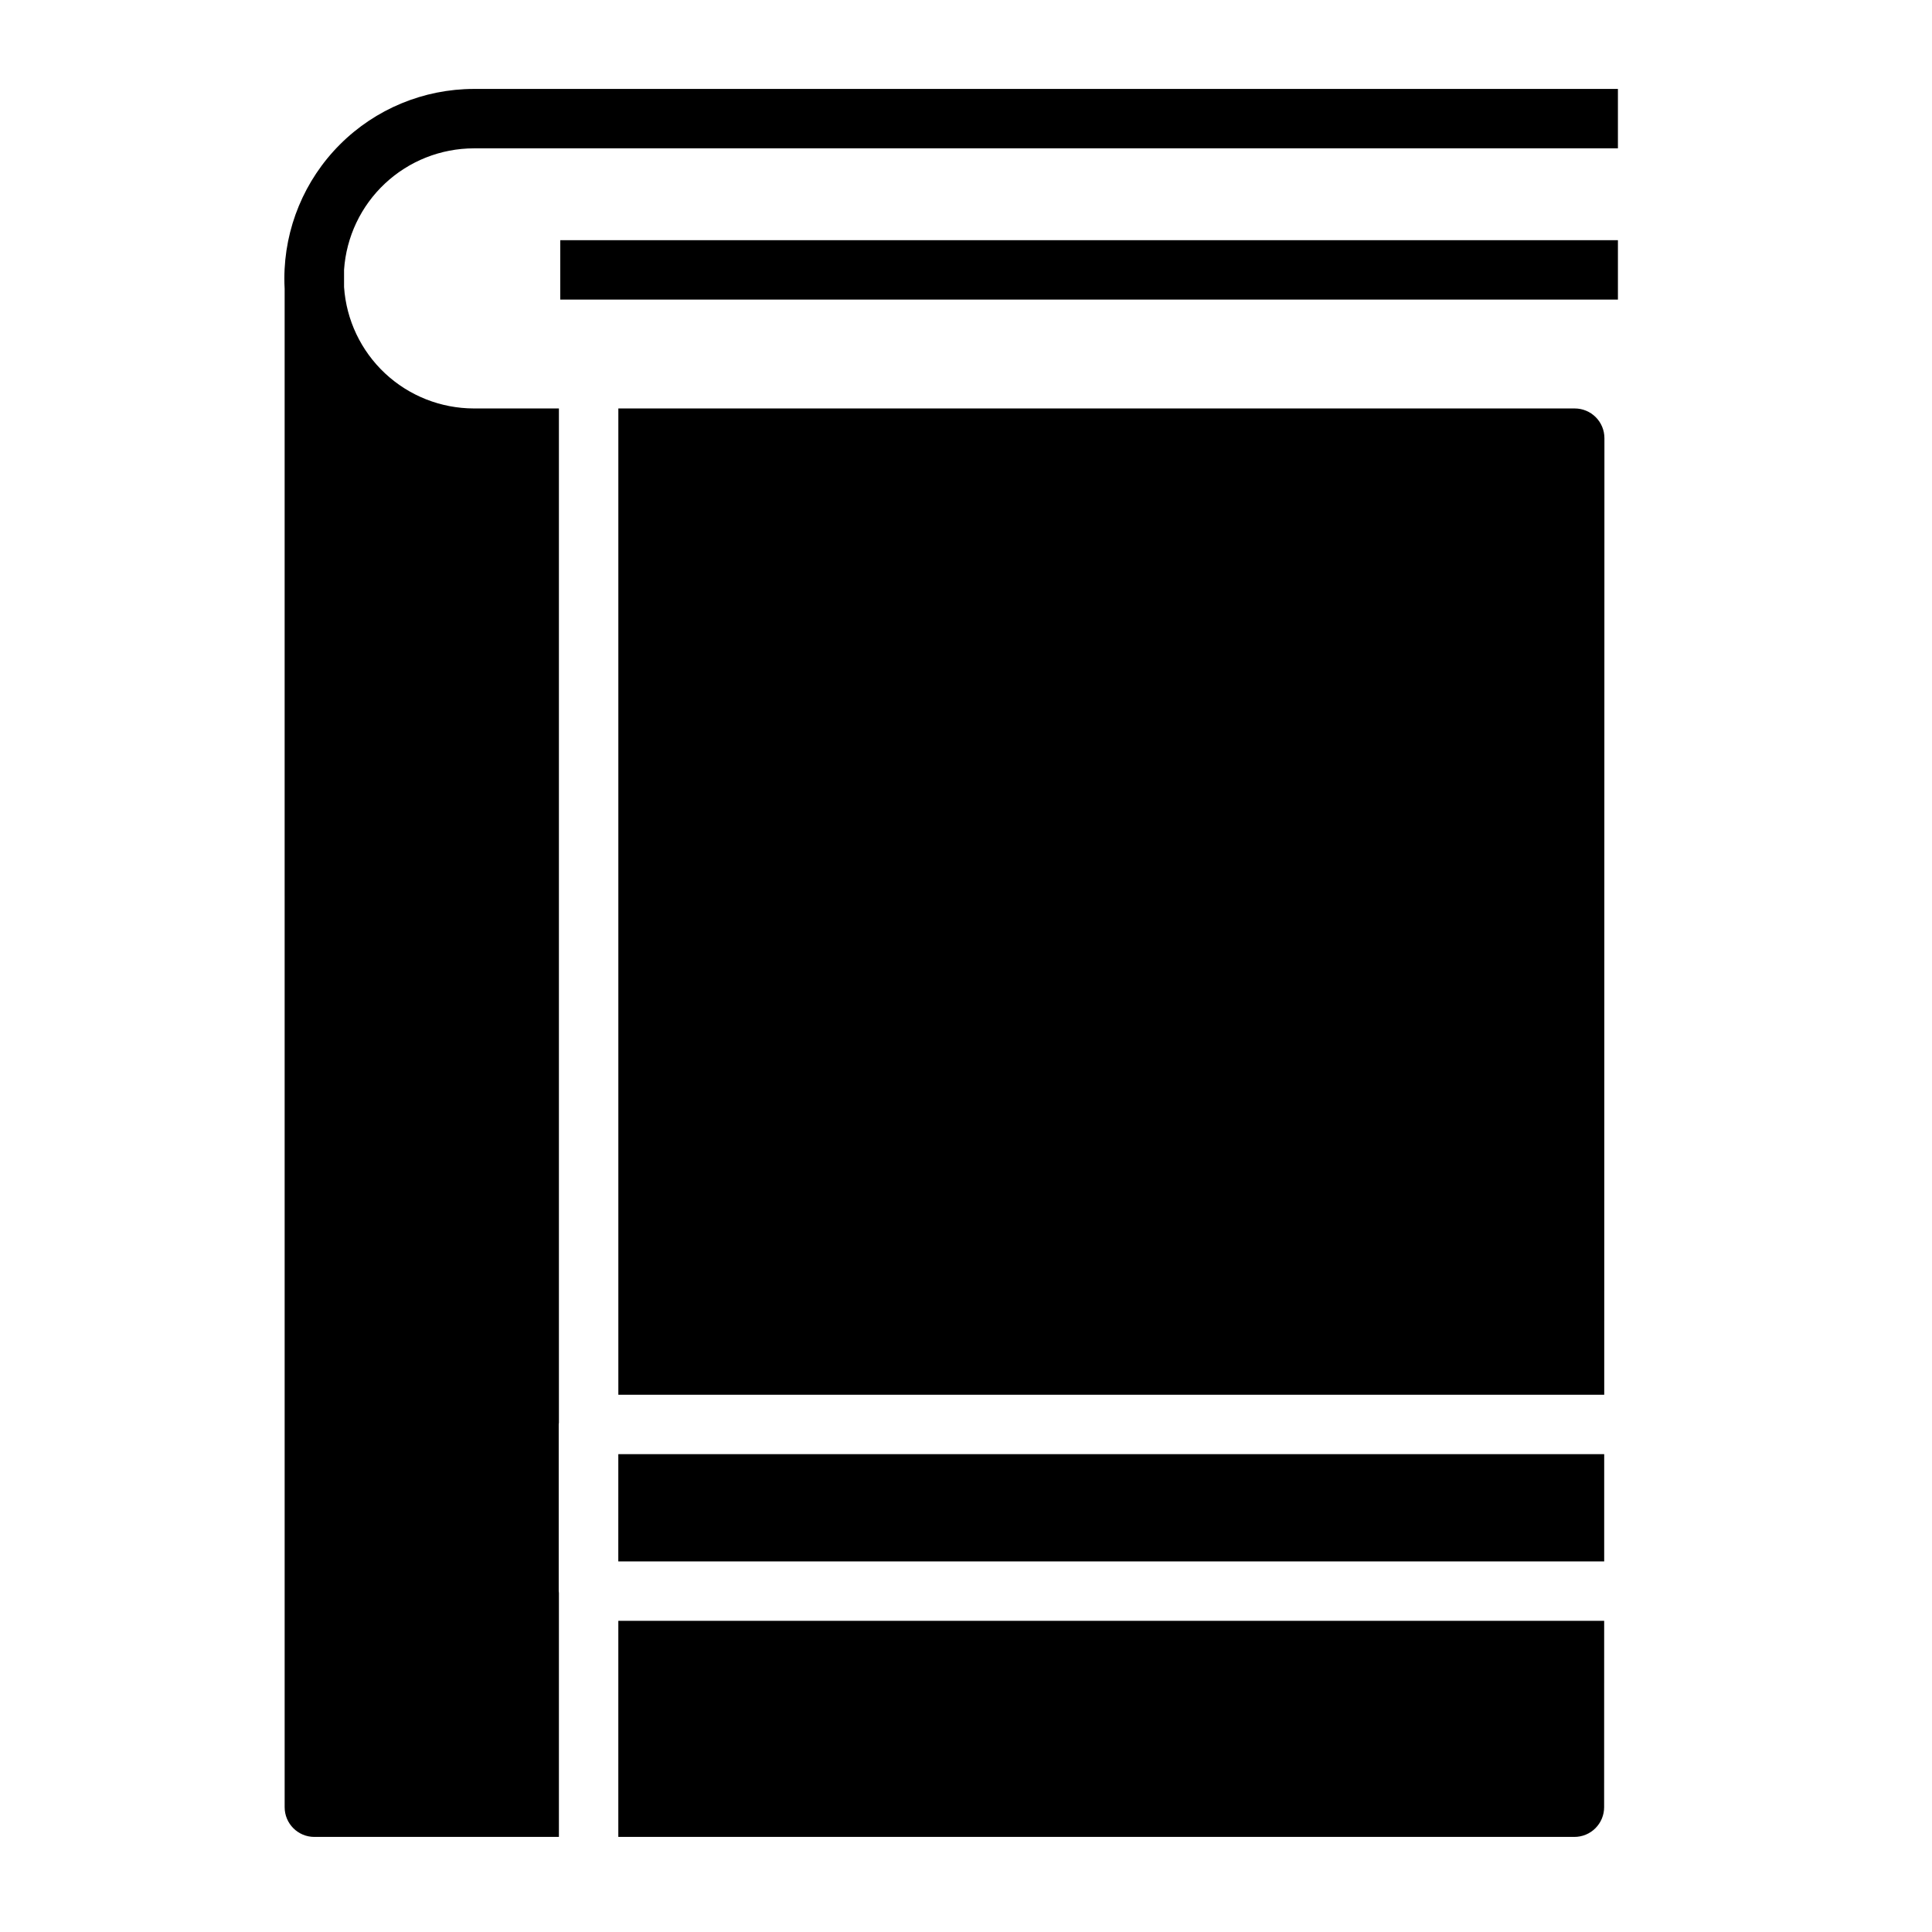 <?xml version="1.0" encoding="UTF-8"?>
<!-- Uploaded to: SVG Find, www.svgrepo.com, Generator: SVG Find Mixer Tools -->
<svg fill="#000000" width="800px" height="800px" version="1.1" viewBox="144 144 512 512" xmlns="http://www.w3.org/2000/svg">
 <path d="m307.86 529.36h261.27l-0.004 28.434h-261.27zm0 101.44h253.38c2.086 0 4.09-0.828 5.562-2.305 1.477-1.477 2.309-3.477 2.309-5.566l0.012-49.395h-261.26zm-15.383-407.4h280.29v-15.742l-280.29-0.004zm268.84 28.84h-253.45v261.38h261.27l0.051-253.5c0-2.09-0.828-4.094-2.305-5.57-1.477-1.477-3.481-2.305-5.566-2.305zm-291.75-84.672c-13.309 0.016-26.07 5.309-35.484 14.723-9.41 9.414-14.707 22.176-14.723 35.488 0 0.926 0.023 1.848 0.074 2.762l0.004 402.39c0 4.348 3.523 7.871 7.871 7.871h64.809v-64.641c-0.012-0.168-0.051-0.324-0.051-0.496v-44.176c0-0.168 0.039-0.328 0.051-0.496v-268.75h-22.551c-8.738-0.012-17.152-3.336-23.535-9.309-6.383-5.977-10.262-14.148-10.852-22.867v-4.57c0.59-8.723 4.469-16.898 10.852-22.871 6.383-5.973 14.797-9.301 23.535-9.312h303.2v-15.742z"/>
</svg>